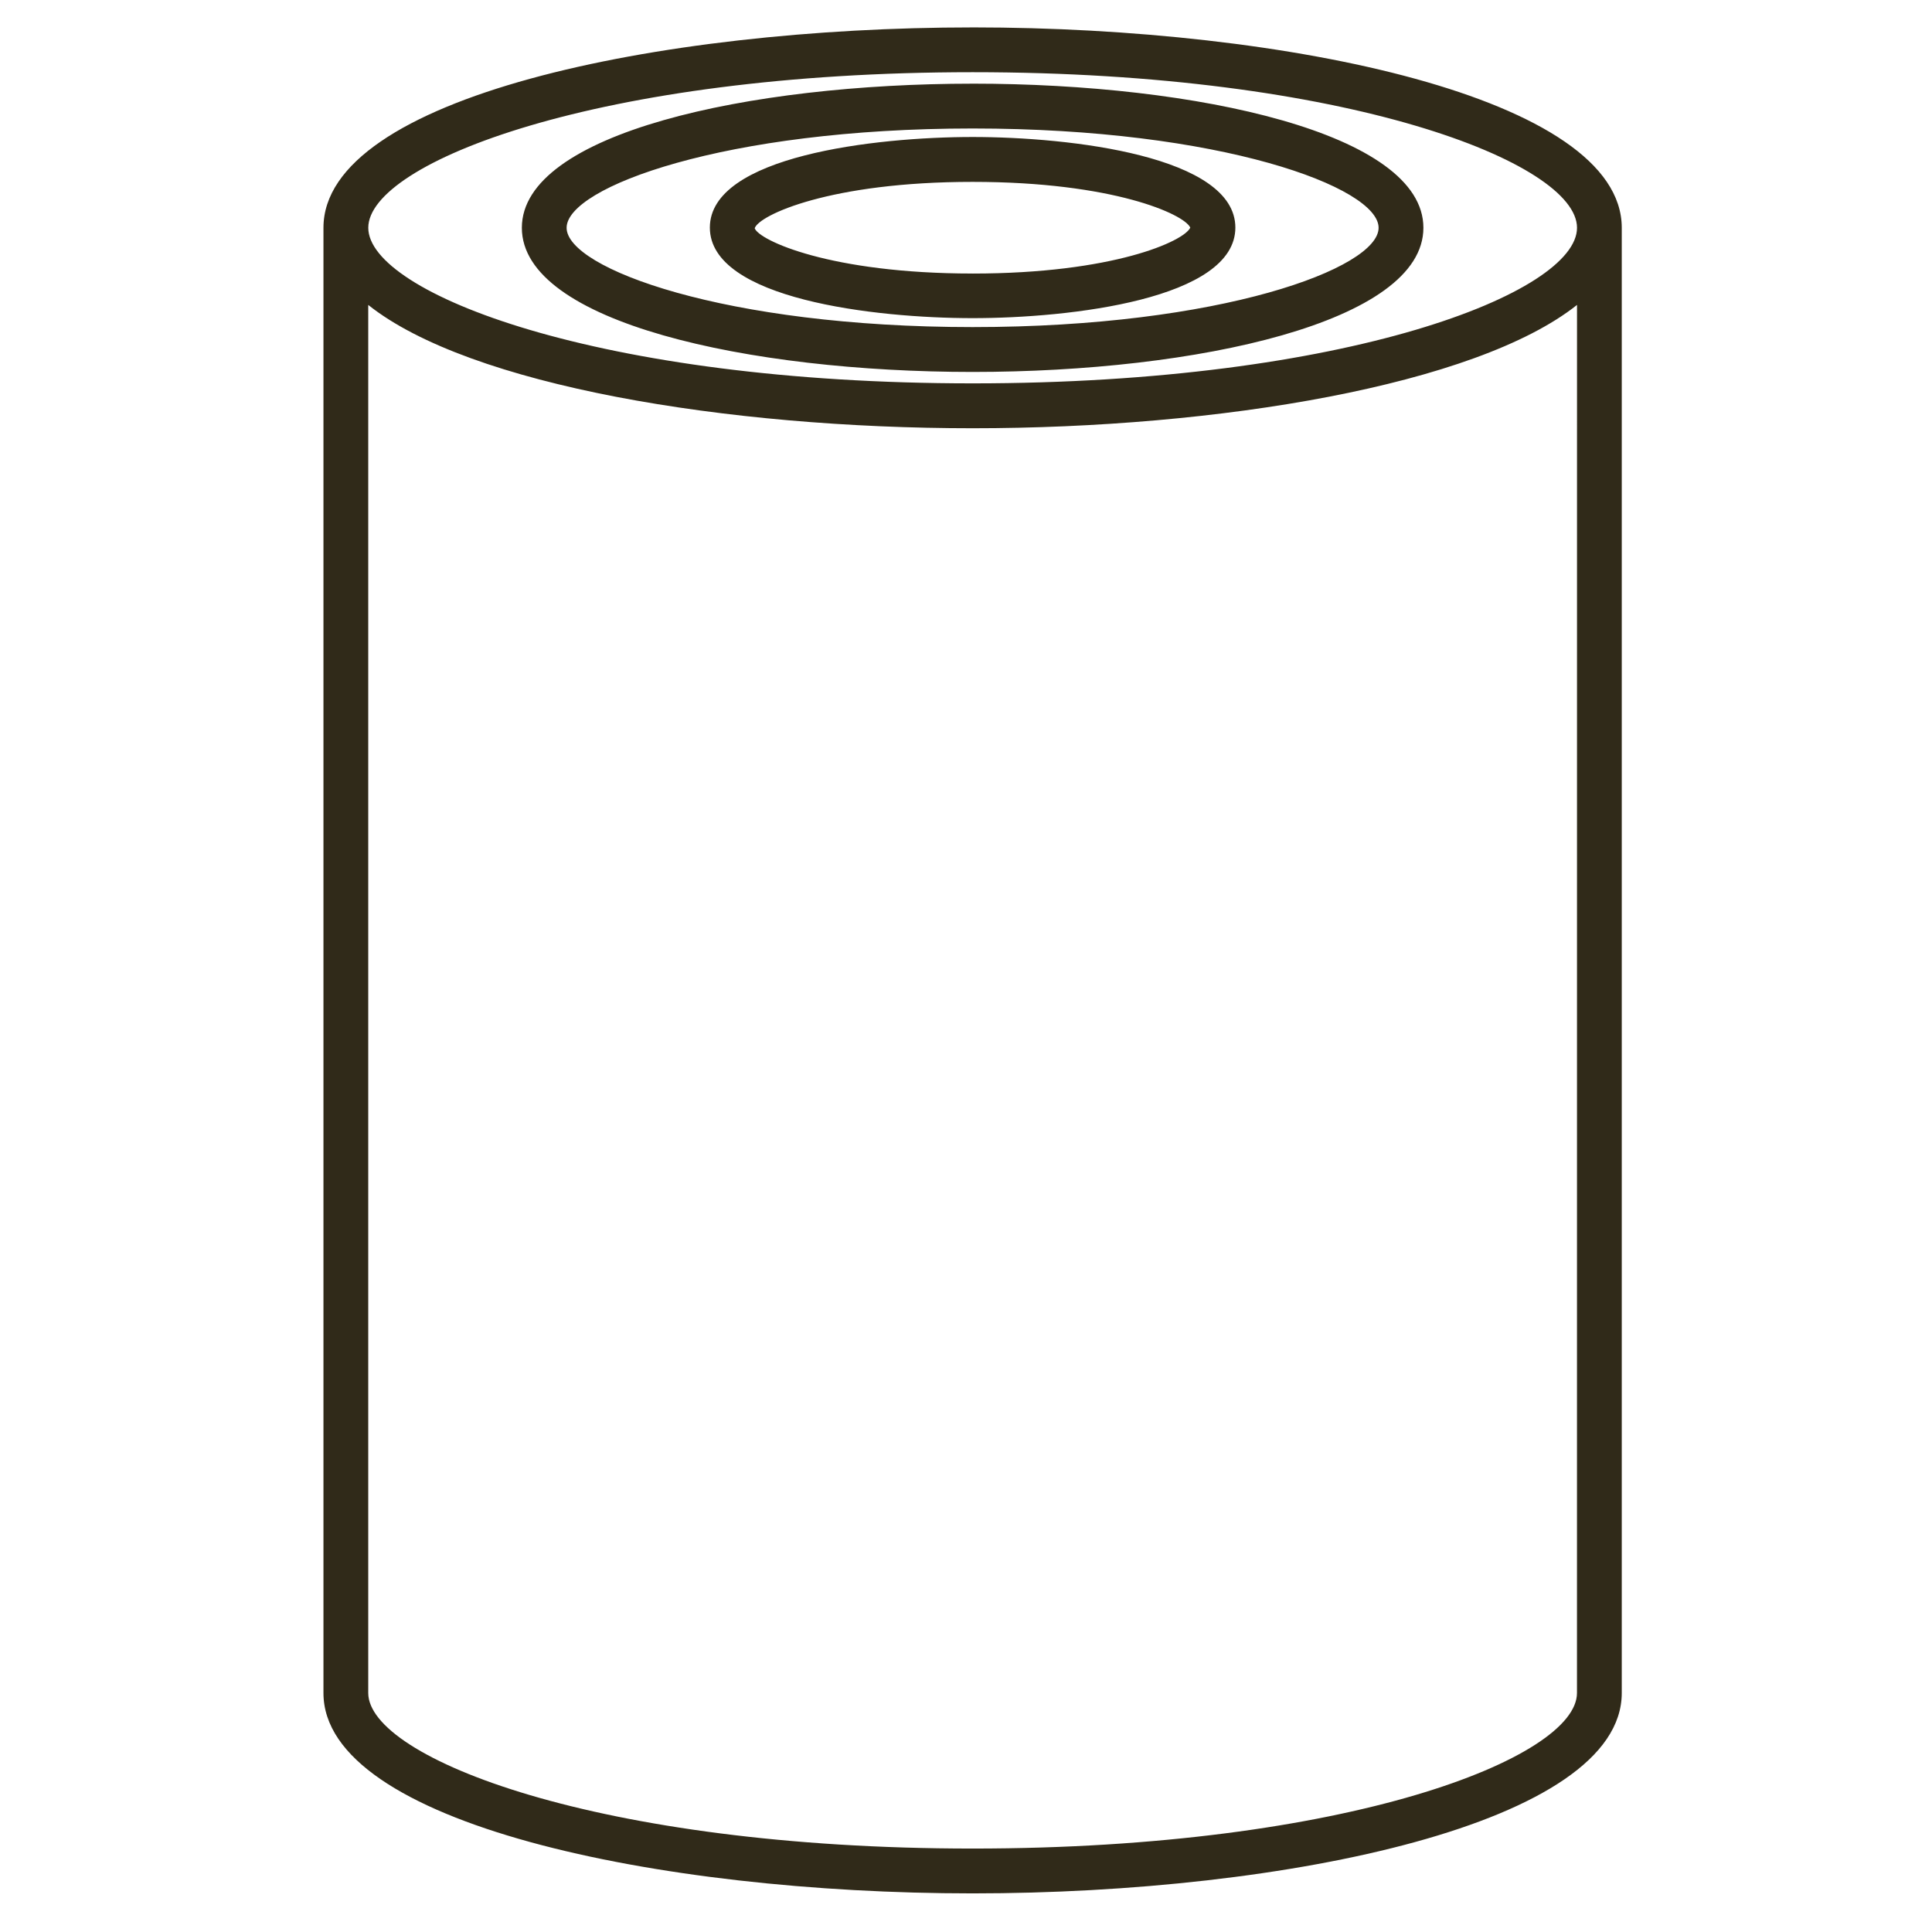 <svg viewBox="0 0 100 100" height="100" width="100" xmlns:xlink="http://www.w3.org/1999/xlink" xmlns="http://www.w3.org/2000/svg">
  <defs>
    <clipPath id="clip-path">
      <rect fill="none" transform="translate(-7.291 -8.154)" height="112.606" width="100.686" data-name="Rectangle 1128" id="Rectangle_1128"></rect>
    </clipPath>
    <clipPath id="clip-Can_Icon_2">
      <rect height="100" width="100"></rect>
    </clipPath>
  </defs>
  <g clip-path="url(#clip-Can_Icon_2)" data-name="Can Icon 2" id="Can_Icon_2">
    <g transform="translate(7.291 1.971)" data-name="Group 2326" id="Group_2326">
      <g clip-path="url(#clip-path)" transform="translate(0 0)" data-name="Group 2325" id="Group_2325">
        <path fill="#302a19" transform="translate(-11.916 -19.888)" d="M54.969,22.248c-11.591,0-23.333,2.564-23.333,7.46s11.743,7.461,23.333,7.461S78.3,34.6,78.3,29.707s-11.743-7.46-23.333-7.46m0,12.6c-12.821,0-21.014-3.04-21.014-5.14s8.18-5.14,21.014-5.14,21.014,3.04,21.014,5.14-8.193,5.14-21.014,5.14m0-9.839c-5.048,0-13.6.986-13.6,4.689s8.55,4.687,13.6,4.687,13.6-.986,13.6-4.687-8.55-4.689-13.6-4.689m0,7.067c-7.368,0-11.058-1.718-11.279-2.344.221-.683,3.911-2.4,11.279-2.4,7.263,0,10.953,1.67,11.267,2.367-.313.706-4,2.378-11.267,2.378m0-12.74c-16.29,0-33.6,3.632-33.6,10.372v75.838c0,6.741,17.313,10.372,33.6,10.372s33.6-3.632,33.6-10.372V29.707c0-6.741-17.313-10.372-33.6-10.372m31.282,86.21c0,3.364-11.9,8.053-31.282,8.053s-31.282-4.689-31.282-8.053V33.7c5.245,4.179,18.576,6.383,31.282,6.383S81.006,37.865,86.251,33.7ZM54.969,37.76c-19.378,0-31.282-4.687-31.282-8.053s11.9-8.053,31.282-8.053,31.282,4.689,31.282,8.053-11.9,8.053-31.282,8.053" data-name="Path 902" id="Path_902"></path>
      </g>
    </g>
  </g>
</svg>
